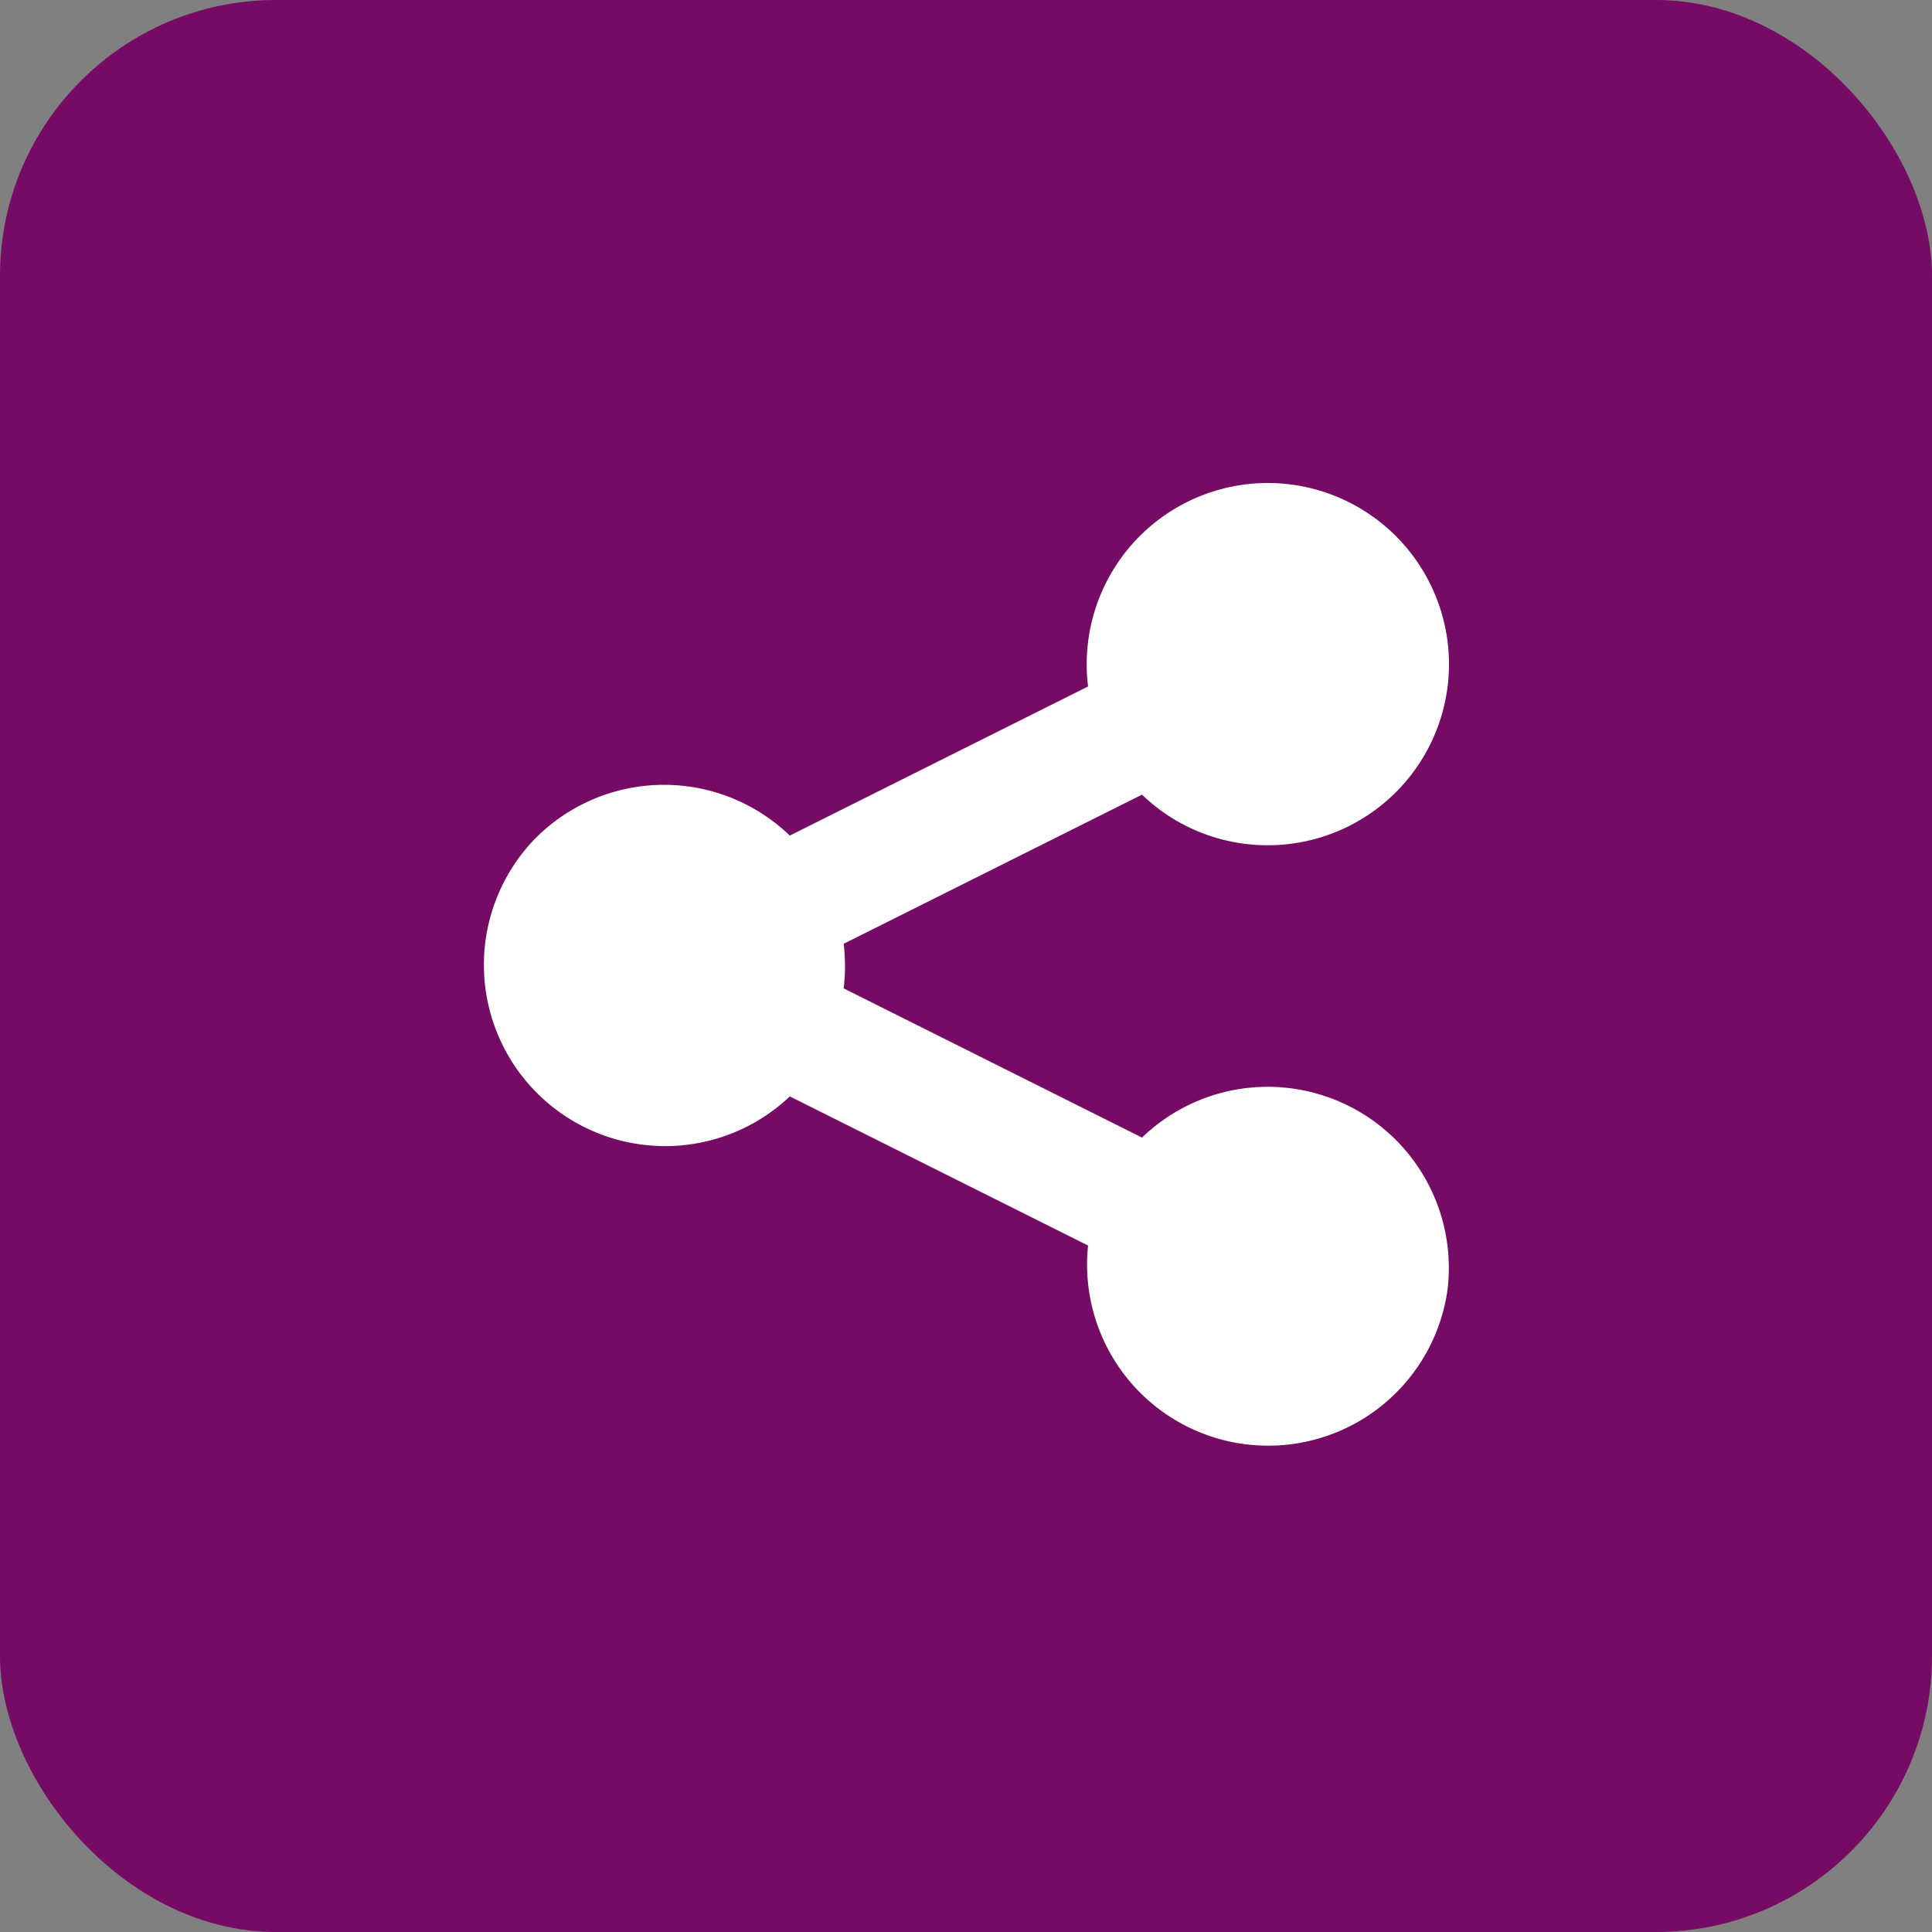<svg width="42" height="42" fill="none" xmlns="http://www.w3.org/2000/svg" role="img" aria-hidden="true" focusable="false"><rect width="100%" height="100%" fill="#808080" stroke="none"/><g clip-path="url(#clip0_765_890)"><path d="M42.42-.42H-.42v42.84h42.84V-.42z" fill="#760B65"/><path d="M27.56 18.375a3.939 3.939 0 0 0 3.94-3.935 3.942 3.942 0 0 0-3.936-3.94 3.939 3.939 0 0 0-3.91 4.423l-6.485 3.242a3.94 3.94 0 0 0-5.569.1 3.94 3.94 0 0 0 5.57 5.57l6.484 3.242a3.937 3.937 0 0 0 7.812.975 3.937 3.937 0 0 0-6.64-3.322l-6.485-3.243a4.164 4.164 0 0 0 0-.97l6.485-3.242a3.93 3.93 0 0 0 2.734 1.1z" fill="#fff"/></g><defs><clipPath id="clip0_765_890"><rect width="42" height="42" rx="6" fill="#fff"/></clipPath></defs></svg>